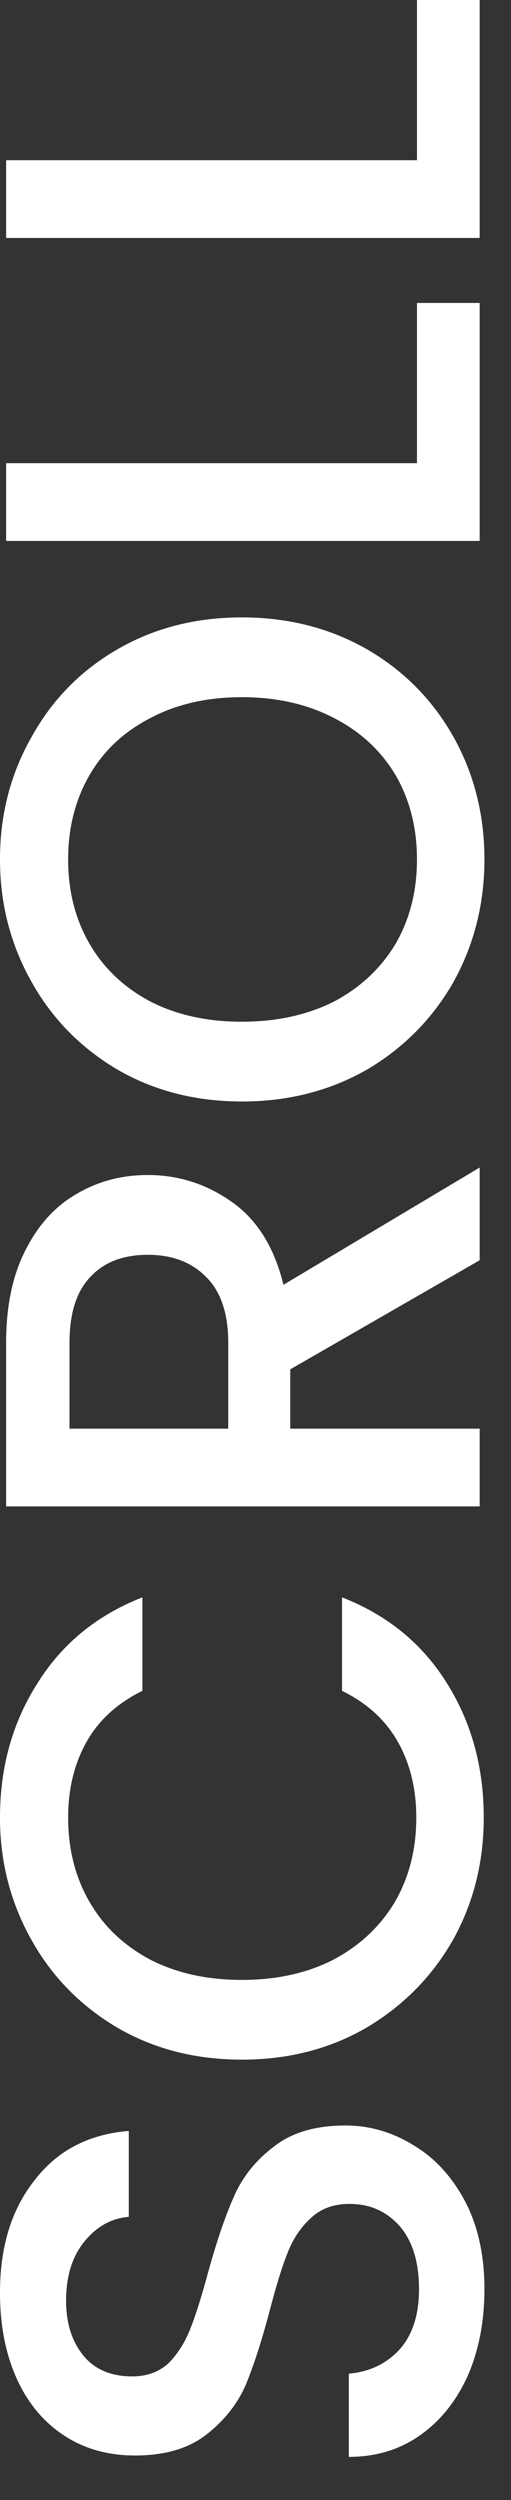 <svg width="9" height="44" viewBox="0 0 9 44" fill="none" xmlns="http://www.w3.org/2000/svg">
<rect x="0" y="0" width="9" height="44" fill="#333333" stroke="none"/>
<path d="M8.532 40.288C8.532 40.848 8.436 41.352 8.244 41.8C8.044 42.248 7.764 42.6 7.404 42.856C7.044 43.112 6.624 43.24 6.144 43.24V41.776C6.504 41.744 6.8 41.604 7.032 41.356C7.264 41.1 7.38 40.744 7.38 40.288C7.38 39.816 7.268 39.448 7.044 39.184C6.812 38.92 6.516 38.788 6.156 38.788C5.876 38.788 5.648 38.872 5.472 39.04C5.296 39.2 5.16 39.404 5.064 39.652C4.968 39.892 4.864 40.228 4.752 40.66C4.608 41.204 4.464 41.648 4.32 41.992C4.168 42.328 3.936 42.616 3.624 42.856C3.312 43.096 2.896 43.216 2.376 43.216C1.896 43.216 1.476 43.096 1.116 42.856C0.756 42.616 0.48 42.28 0.288 41.848C0.096 41.416 -2.6226e-06 40.916 -2.6226e-06 40.348C-2.6226e-06 39.54 0.204 38.88 0.612 38.368C1.012 37.848 1.564 37.56 2.268 37.504V39.016C1.964 39.04 1.704 39.184 1.488 39.448C1.272 39.712 1.164 40.06 1.164 40.492C1.164 40.884 1.264 41.204 1.464 41.452C1.664 41.7 1.952 41.824 2.328 41.824C2.584 41.824 2.796 41.748 2.964 41.596C3.124 41.436 3.252 41.236 3.348 40.996C3.444 40.756 3.548 40.428 3.66 40.012C3.812 39.46 3.964 39.012 4.116 38.668C4.268 38.316 4.504 38.02 4.824 37.78C5.136 37.532 5.556 37.408 6.084 37.408C6.508 37.408 6.908 37.524 7.284 37.756C7.66 37.98 7.964 38.312 8.196 38.752C8.42 39.184 8.532 39.696 8.532 40.288ZM4.26 36.249C3.444 36.249 2.712 36.062 2.064 35.685C1.416 35.301 0.912 34.785 0.552 34.138C0.184 33.481 -2.6226e-06 32.766 -2.6226e-06 31.989C-2.6226e-06 31.102 0.22 30.314 0.66 29.625C1.092 28.93 1.708 28.425 2.508 28.113V29.758C2.068 29.974 1.74 30.273 1.524 30.657C1.308 31.041 1.2 31.485 1.2 31.989C1.2 32.541 1.324 33.033 1.572 33.465C1.82 33.898 2.176 34.237 2.64 34.486C3.104 34.725 3.644 34.846 4.26 34.846C4.876 34.846 5.416 34.725 5.88 34.486C6.344 34.237 6.704 33.898 6.96 33.465C7.208 33.033 7.332 32.541 7.332 31.989C7.332 31.485 7.224 31.041 7.008 30.657C6.792 30.273 6.464 29.974 6.024 29.758L6.024 28.113C6.824 28.425 7.44 28.93 7.872 29.625C8.304 30.314 8.52 31.102 8.52 31.989C8.52 32.773 8.34 33.489 7.98 34.138C7.612 34.785 7.104 35.301 6.456 35.685C5.808 36.062 5.076 36.249 4.26 36.249ZM8.448 22.18L5.112 24.1V25.144H8.448V26.512H0.108V23.632C0.108 22.992 0.22 22.452 0.444 22.012C0.668 21.564 0.968 21.232 1.344 21.016C1.72 20.792 2.14 20.68 2.604 20.68C3.148 20.68 3.644 20.84 4.092 21.16C4.532 21.472 4.832 21.956 4.992 22.612L8.448 20.548V22.18ZM4.02 25.144V23.632C4.02 23.12 3.892 22.736 3.636 22.48C3.38 22.216 3.036 22.084 2.604 22.084C2.172 22.084 1.836 22.212 1.596 22.468C1.348 22.724 1.224 23.112 1.224 23.632V25.144H4.02ZM8.532 15.126C8.532 15.902 8.352 16.618 7.992 17.274C7.624 17.922 7.116 18.438 6.468 18.822C5.812 19.198 5.076 19.386 4.26 19.386C3.444 19.386 2.712 19.198 2.064 18.822C1.416 18.438 0.912 17.922 0.552 17.274C0.184 16.618 -2.6226e-06 15.902 -2.6226e-06 15.126C-2.6226e-06 14.342 0.184 13.626 0.552 12.978C0.912 12.322 1.416 11.806 2.064 11.43C2.712 11.054 3.444 10.866 4.26 10.866C5.076 10.866 5.812 11.054 6.468 11.43C7.116 11.806 7.624 12.322 7.992 12.978C8.352 13.626 8.532 14.342 8.532 15.126ZM7.344 15.126C7.344 14.574 7.22 14.082 6.972 13.65C6.716 13.218 6.356 12.882 5.892 12.642C5.42 12.394 4.876 12.27 4.26 12.27C3.644 12.27 3.104 12.394 2.64 12.642C2.176 12.882 1.82 13.218 1.572 13.65C1.324 14.082 1.2 14.574 1.2 15.126C1.2 15.678 1.324 16.17 1.572 16.602C1.82 17.034 2.176 17.374 2.64 17.622C3.104 17.862 3.644 17.982 4.26 17.982C4.876 17.982 5.42 17.862 5.892 17.622C6.356 17.374 6.716 17.034 6.972 16.602C7.22 16.17 7.344 15.678 7.344 15.126ZM7.344 8.152V5.332H8.448V9.52H0.108V8.152H7.344ZM7.344 2.82L7.344 1.23978e-05H8.448L8.448 4.188H0.108V2.82H7.344Z" fill="white"/>
</svg>
